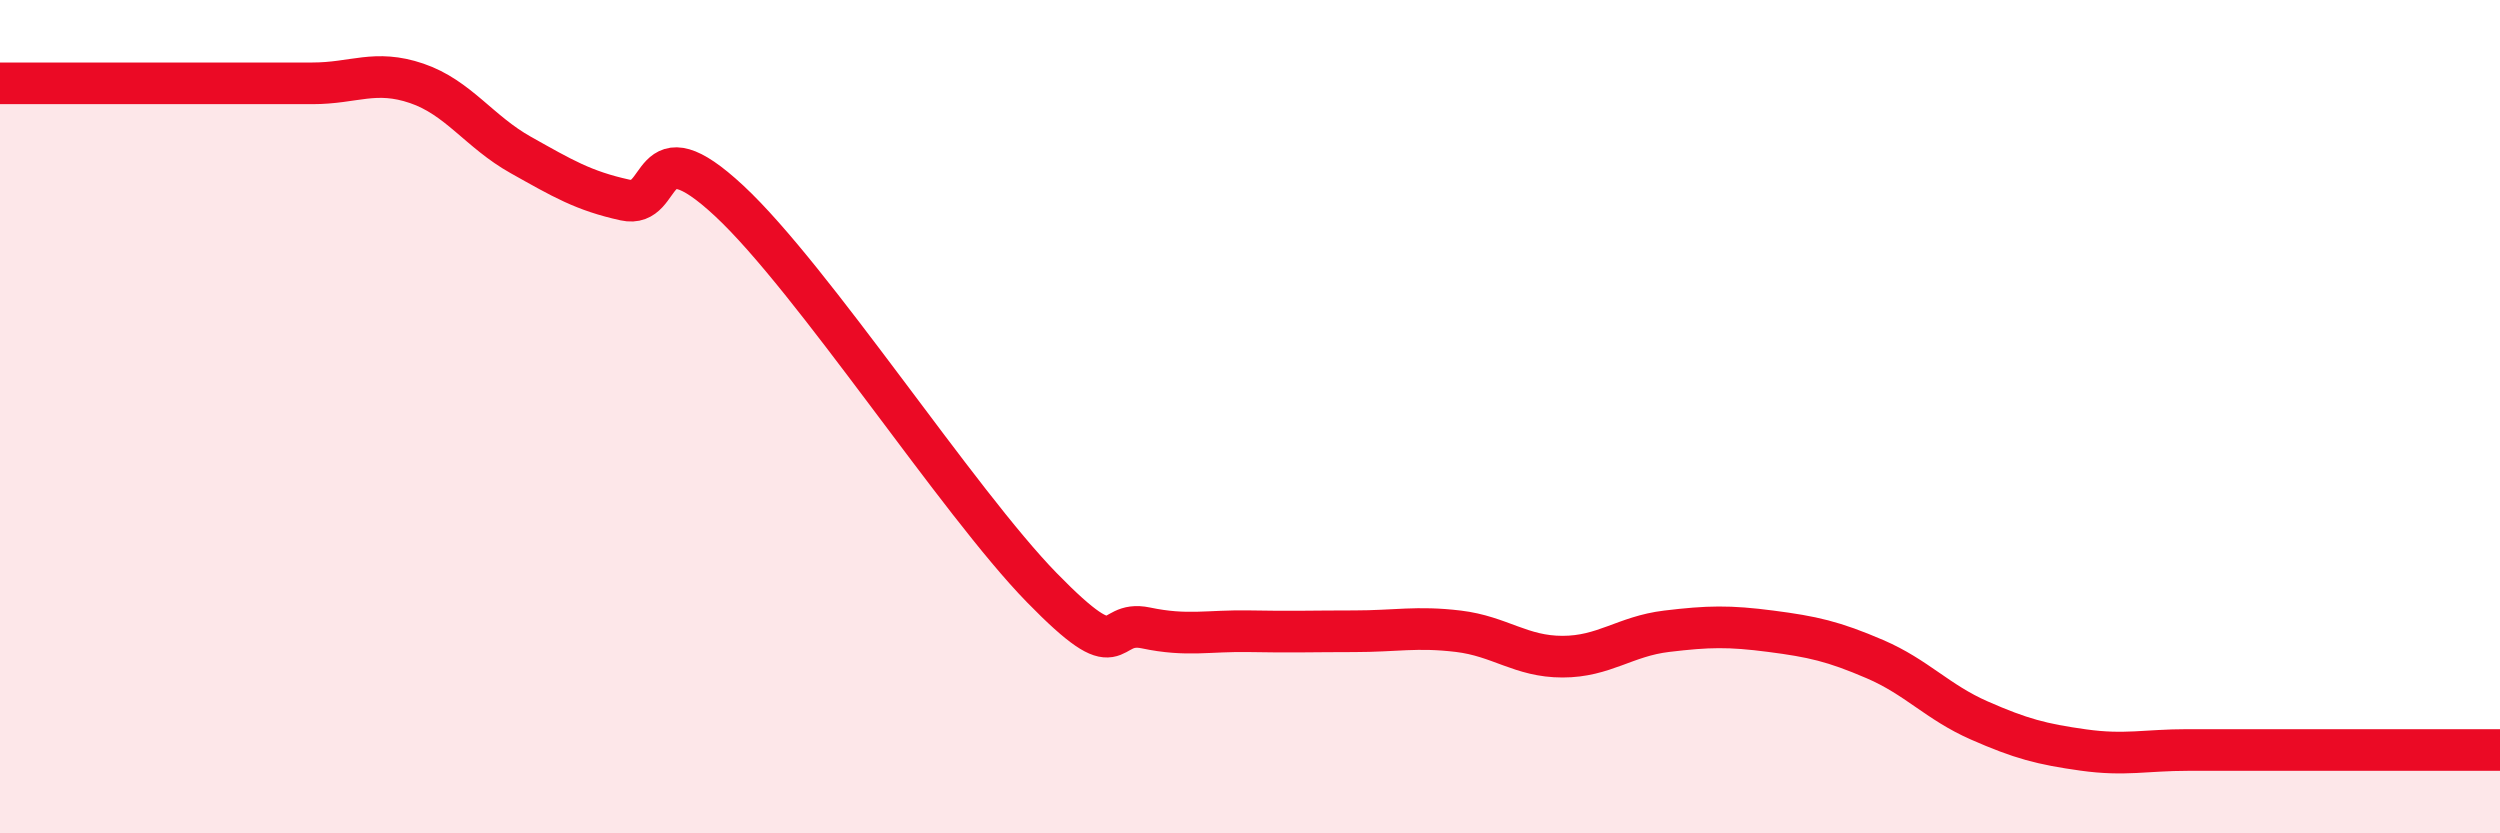 
    <svg width="60" height="20" viewBox="0 0 60 20" xmlns="http://www.w3.org/2000/svg">
      <path
        d="M 0,2 C 0.5,2 1.5,2 2.5,2 C 3.5,2 4,2 5,2 C 6,2 6.5,2 7.5,2 C 8.5,2 9,1.66 10,2 C 11,2.34 11.5,3.16 12.5,3.72 C 13.5,4.28 14,4.58 15,4.8 C 16,5.02 15.5,2.96 17.5,4.82 C 19.5,6.68 23,12.05 25,14.1 C 27,16.15 26.5,14.86 27.5,15.07 C 28.5,15.28 29,15.13 30,15.15 C 31,15.17 31.5,15.15 32.5,15.15 C 33.5,15.15 34,15.03 35,15.15 C 36,15.27 36.5,15.76 37.5,15.76 C 38.5,15.76 39,15.27 40,15.15 C 41,15.03 41.5,15.02 42.5,15.15 C 43.5,15.28 44,15.39 45,15.82 C 46,16.25 46.5,16.85 47.5,17.29 C 48.5,17.73 49,17.86 50,18 C 51,18.14 51.5,18 52.5,18 C 53.5,18 53.5,18 55,18 C 56.5,18 59,18 60,18L60 20L0 20Z"
        fill="#EB0A25"
        opacity="0.1"
        stroke-linecap="round"
        stroke-linejoin="round"
      />
      <path
        d="M 0,2 C 0.5,2 1.5,2 2.5,2 C 3.5,2 4,2 5,2 C 6,2 6.5,2 7.5,2 C 8.5,2 9,1.66 10,2 C 11,2.34 11.5,3.16 12.5,3.72 C 13.5,4.28 14,4.58 15,4.8 C 16,5.02 15.5,2.96 17.5,4.82 C 19.5,6.68 23,12.05 25,14.1 C 27,16.15 26.5,14.86 27.5,15.07 C 28.5,15.28 29,15.13 30,15.15 C 31,15.17 31.5,15.15 32.5,15.15 C 33.5,15.15 34,15.03 35,15.15 C 36,15.27 36.5,15.76 37.5,15.76 C 38.5,15.76 39,15.27 40,15.15 C 41,15.03 41.5,15.02 42.5,15.15 C 43.5,15.28 44,15.39 45,15.82 C 46,16.25 46.5,16.85 47.5,17.29 C 48.5,17.73 49,17.86 50,18 C 51,18.14 51.5,18 52.5,18 C 53.5,18 53.5,18 55,18 C 56.5,18 59,18 60,18"
        stroke="#EB0A25"
        stroke-width="1"
        fill="none"
        stroke-linecap="round"
        stroke-linejoin="round"
      />
    </svg>
  